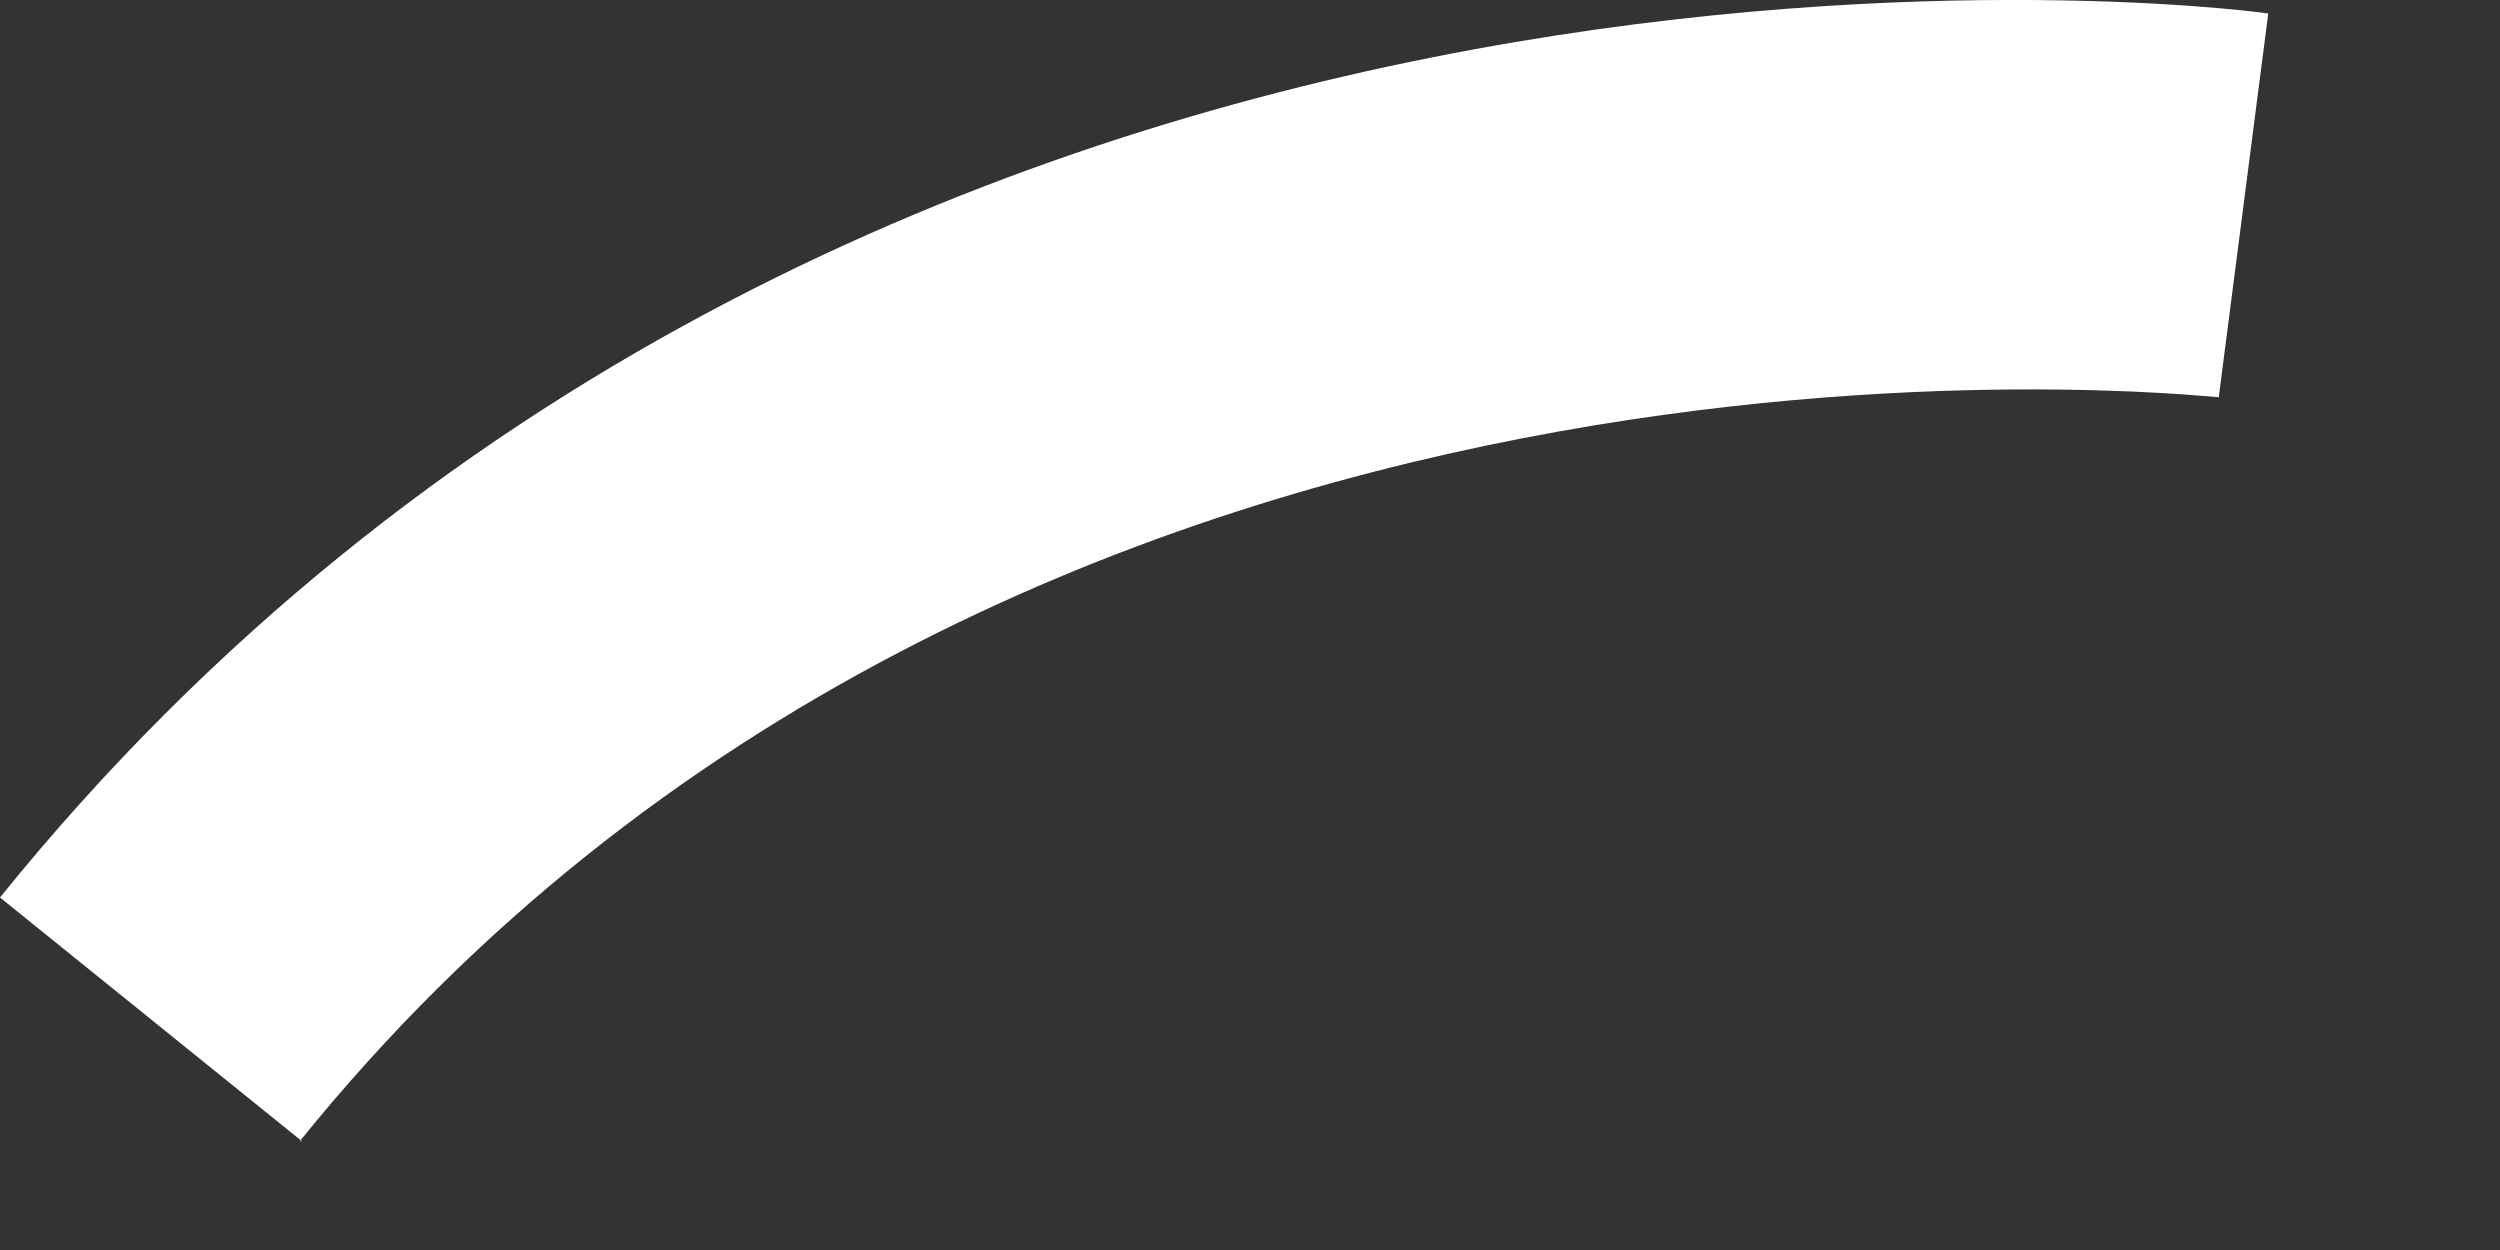 <?xml version="1.0" encoding="utf-8"?>
<svg xmlns="http://www.w3.org/2000/svg" fill="none" height="100%" overflow="visible" preserveAspectRatio="none" style="display: block;" viewBox="0 0 10 5" width="100%">
<rect x="0" y="0" width="10" height="5" fill="#333333" stroke="none"/>
<path d="M1.208 4.565L0 3.59C3.398 -0.619 8.84 0.019 9.073 0.054L8.875 1.589C8.823 1.589 4.045 1.037 1.199 4.565H1.208Z" fill="white" id="Vector"/>
</svg>